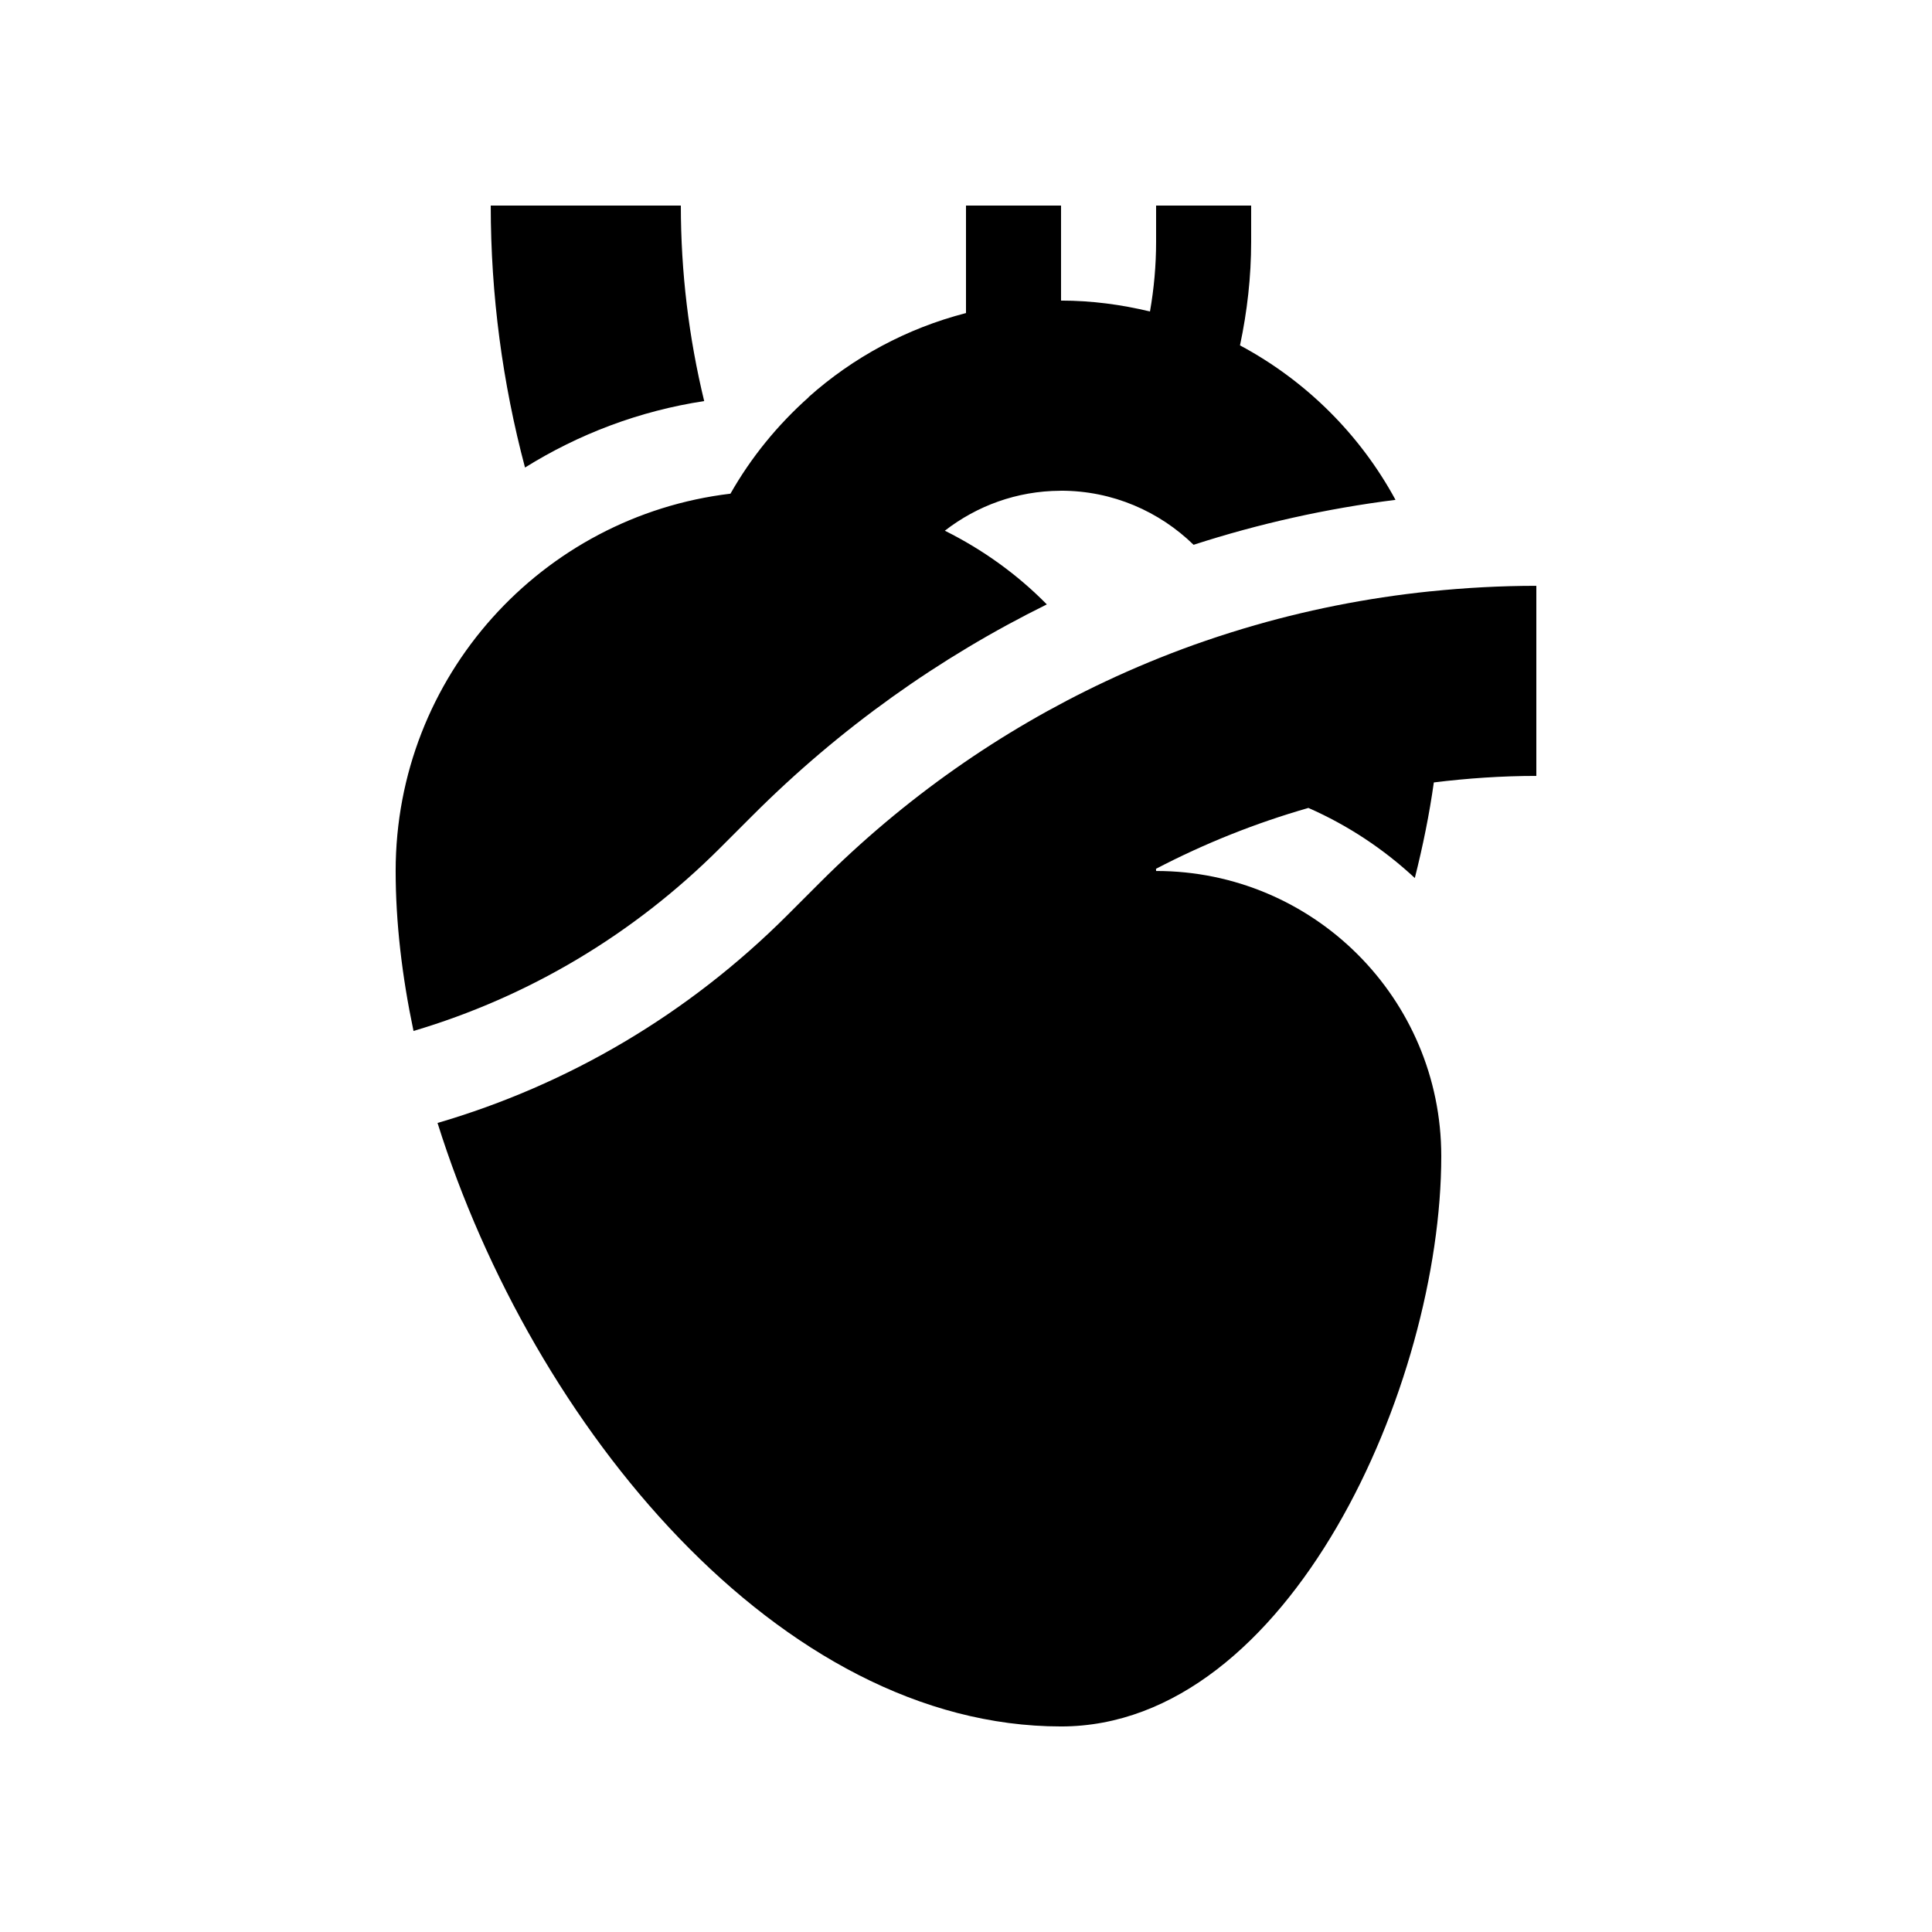 <?xml version="1.0" encoding="UTF-8"?>
<!-- Uploaded to: SVG Find, www.svgrepo.com, Generator: SVG Find Mixer Tools -->
<svg fill="#000000" width="800px" height="800px" version="1.1" viewBox="144 144 512 512" xmlns="http://www.w3.org/2000/svg">
 <g>
  <path d="m324.43 198.48h-50.379c0 23.77 3.133 47.051 9.082 69.422 14.199-8.859 30.27-14.996 47.484-17.613-4.066-16.762-6.188-34.121-6.188-51.809z"/>
  <path d="m523.03 300.71c-16.875 1.746-33.418 5.047-49.441 9.855-4.477 1.348-8.914 2.797-13.301 4.367-7.945 2.852-15.746 6.086-23.383 9.68-27.723 13.055-53.277 30.938-75.59 53.254l-8.641 8.641c-26.262 26.258-58.047 44.953-92.723 55.09 25.25 80.402 90.641 159.93 165.24 159.93 60.551 0 100.76-90.598 100.76-151.14 0-41.734-33.836-75.57-75.57-75.57 0-0.191-0.023-0.379-0.031-0.574 12.883-6.731 26.406-12.121 40.391-16.133 10.449 4.59 19.957 10.902 28.199 18.574 2.156-8.52 3.871-16.992 5.039-25.332 8.945-1.102 18.004-1.727 27.164-1.727v-50.379c-9.457 0-18.832 0.516-28.113 1.473z"/>
  <path d="m337.58 274.83c-49.965 5.953-88.727 48.406-88.727 99.977 0 13.582 1.672 27.879 4.731 42.41 30.387-9.012 58.234-25.484 81.273-48.523l8.641-8.641c23.117-23.113 49.441-41.828 77.922-55.879-7.809-7.938-16.953-14.516-27.027-19.531 8.469-6.566 19.055-10.531 30.566-10.582 0.078-0.008 0.152-0.016 0.227-0.016 13.656 0 26.043 5.481 35.129 14.332 17.324-5.613 35.215-9.602 53.508-11.91-9.41-17.359-23.789-31.617-41.211-40.934 1.918-9.02 2.957-18.223 2.957-27.438v-9.621h-25.191v9.621c0 6.18-0.547 12.363-1.621 18.453-7.574-1.816-15.438-2.887-23.57-2.887v-25.188h-25.188v28.492c-15.742 4.062-29.965 11.789-41.73 22.281 0.02 0 0.043 0 0.062 0.004-8.23 7.32-15.27 15.934-20.75 25.578z"/>
 </g>
</svg>